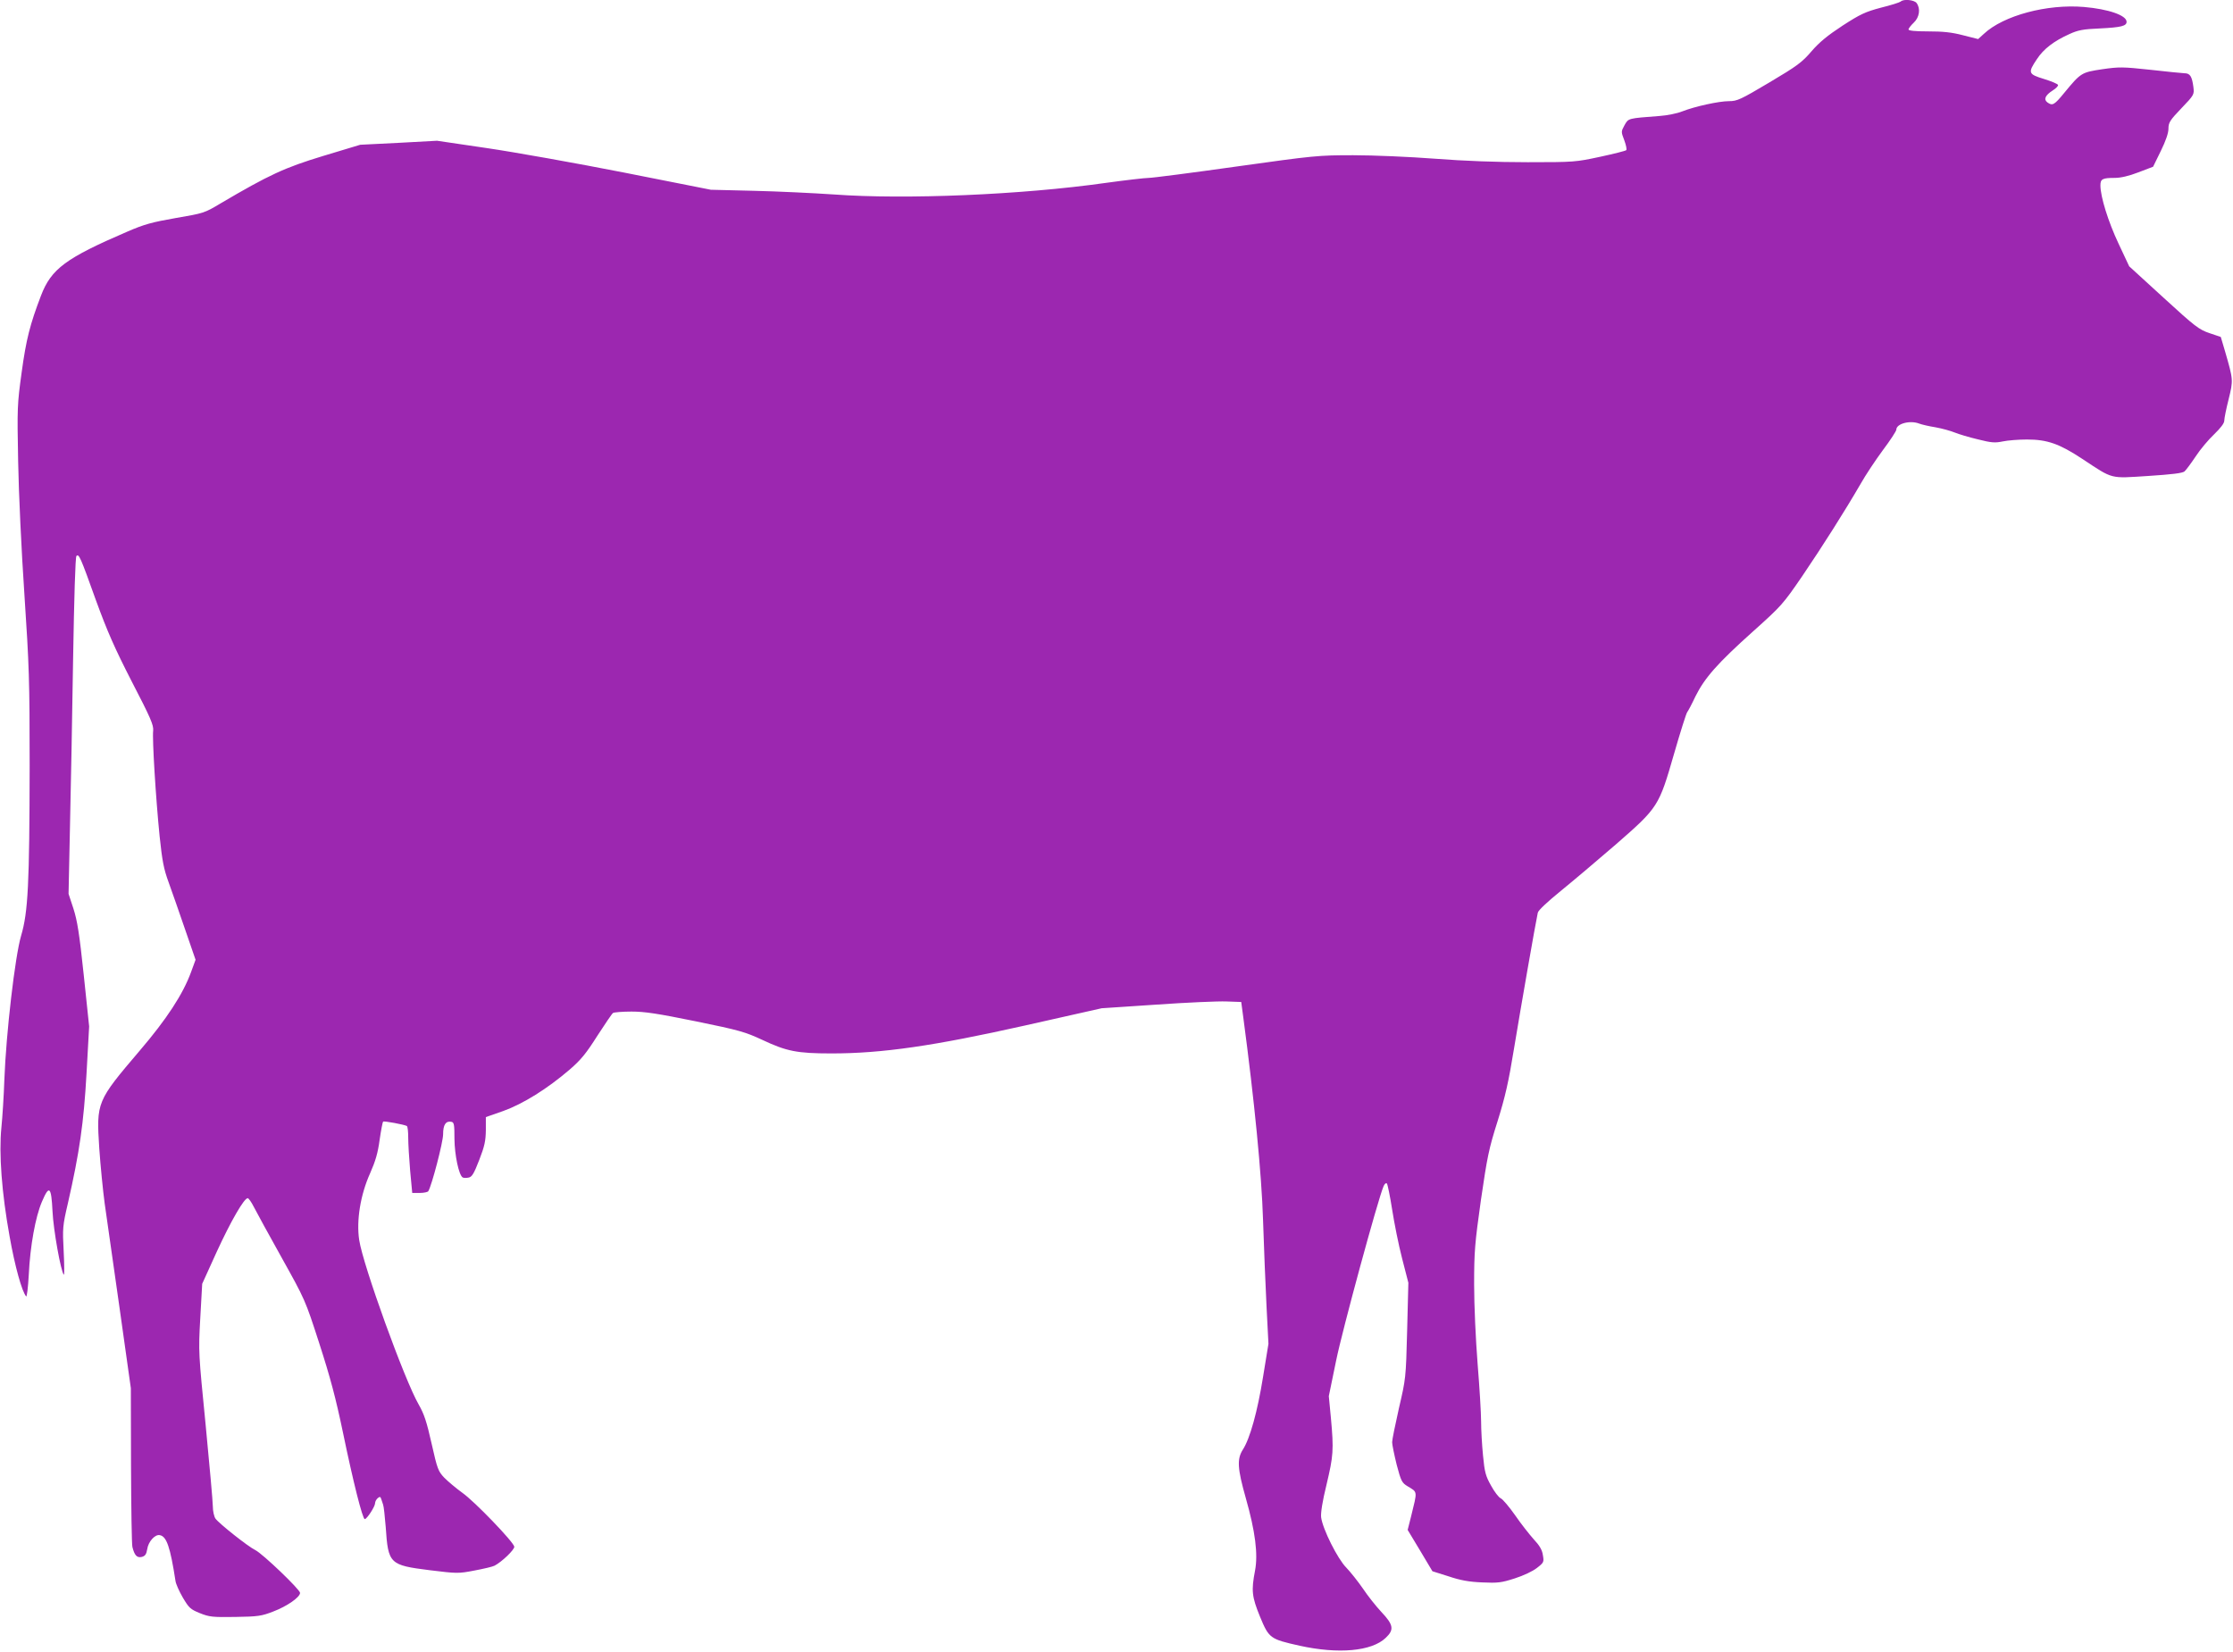 <?xml version="1.0" standalone="no"?>
<!DOCTYPE svg PUBLIC "-//W3C//DTD SVG 20010904//EN"
 "http://www.w3.org/TR/2001/REC-SVG-20010904/DTD/svg10.dtd">
<svg version="1.0" xmlns="http://www.w3.org/2000/svg"
 width="1280pt" height="947pt" viewBox="0 0 1280 947"
 preserveAspectRatio="xMidYMid meet">
<g transform="translate(0,947) scale(0.1,-0.1)"
fill="#9c27b0" stroke="none">
<path d="M10895 9461 c-6 -5 -56 -21 -113 -35 -90 -24 -118 -37 -220 -103 -87
-57 -133 -95 -178 -147 -55 -64 -82 -84 -242 -179 -165 -98 -184 -107 -231
-107 -58 0 -195 -30 -269 -59 -27 -11 -85 -23 -129 -26 -182 -14 -178 -12
-201 -53 -20 -37 -20 -37 -1 -87 10 -27 15 -52 11 -56 -4 -4 -71 -21 -150 -38
-140 -30 -147 -31 -415 -31 -177 0 -363 7 -532 20 -143 11 -353 20 -468 20
-201 0 -221 -2 -671 -65 -255 -36 -480 -65 -501 -65 -21 0 -133 -13 -249 -29
-481 -68 -1147 -96 -1556 -66 -118 8 -325 18 -460 21 l-245 6 -500 99 c-275
54 -628 117 -785 140 l-285 42 -220 -12 -220 -11 -212 -64 c-221 -67 -310
-108 -590 -273 -90 -54 -96 -56 -255 -83 -137 -24 -181 -36 -278 -78 -353
-152 -436 -213 -495 -367 -63 -165 -85 -250 -111 -441 -25 -182 -26 -201 -20
-509 3 -178 19 -517 36 -765 27 -408 30 -490 30 -980 -1 -679 -9 -840 -49
-975 -35 -119 -86 -559 -96 -825 -3 -91 -11 -215 -17 -275 -15 -150 2 -375 47
-624 30 -170 71 -318 95 -344 4 -5 11 51 15 125 8 165 38 330 75 417 42 99 54
89 61 -54 5 -107 48 -347 65 -364 3 -3 3 57 -1 134 -7 133 -6 146 24 275 67
294 91 462 107 745 l15 270 -31 295 c-25 238 -37 311 -59 380 l-28 85 8 380
c5 209 13 643 18 964 6 360 13 587 19 593 14 14 22 -2 112 -254 65 -178 106
-272 206 -467 108 -208 125 -249 122 -280 -6 -47 15 -388 37 -606 15 -141 23
-186 52 -265 19 -52 61 -173 94 -269 l60 -174 -26 -71 c-46 -126 -140 -270
-294 -450 -247 -290 -249 -295 -232 -560 7 -100 21 -242 31 -316 11 -74 49
-343 85 -597 l65 -462 1 -443 c1 -244 4 -454 8 -468 12 -48 26 -63 53 -57 20
5 27 15 32 45 6 43 45 86 72 80 39 -7 60 -68 90 -263 2 -16 21 -59 42 -95 35
-59 43 -67 97 -89 55 -22 72 -24 204 -22 130 2 150 5 217 31 79 30 154 82 154
107 0 19 -214 224 -256 245 -43 21 -209 153 -229 181 -8 12 -15 43 -15 70 0
26 -19 236 -41 465 -41 415 -42 418 -31 614 l11 197 84 185 c80 174 156 306
177 306 5 0 21 -22 35 -50 14 -27 85 -158 159 -290 134 -241 135 -241 216
-492 63 -195 94 -311 136 -512 58 -280 112 -496 125 -496 12 0 59 72 59 91 0
9 7 22 15 29 12 10 16 9 20 -4 3 -9 8 -24 11 -33 4 -10 10 -67 15 -128 14
-212 22 -219 252 -248 156 -19 163 -20 256 -2 53 10 105 22 116 28 42 22 115
92 113 109 -5 28 -228 260 -298 309 -36 26 -82 65 -103 86 -35 37 -40 49 -73
196 -28 125 -43 170 -74 224 -81 140 -319 798 -341 943 -17 112 7 260 63 384
30 68 44 115 54 190 8 55 17 102 20 105 5 5 122 -17 136 -25 5 -3 8 -33 8 -67
0 -34 5 -119 11 -189 l12 -128 43 0 c24 0 46 5 49 10 20 32 85 282 85 326 0
55 15 78 47 72 16 -3 18 -15 18 -98 1 -93 25 -207 47 -221 5 -3 20 -4 33 -1
20 3 31 21 62 101 31 80 37 109 38 171 l0 75 100 35 c114 41 253 128 380 237
65 56 95 93 159 194 44 68 84 127 90 131 6 4 54 8 106 8 76 0 148 -11 369 -56
250 -51 283 -61 380 -106 140 -66 200 -78 398 -78 290 0 586 43 1108 160 l440
99 315 21 c173 12 353 20 400 18 l85 -3 12 -90 c63 -473 105 -897 113 -1160 5
-154 14 -377 20 -495 l11 -215 -31 -190 c-32 -199 -75 -354 -116 -417 -34 -54
-31 -107 17 -277 55 -193 71 -323 53 -417 -22 -114 -18 -149 28 -262 52 -126
58 -130 228 -168 222 -49 413 -32 493 45 50 47 45 75 -26 150 -29 31 -76 90
-104 132 -29 42 -72 96 -96 121 -49 49 -135 220 -144 288 -3 24 7 91 31 188
39 165 42 197 25 382 l-12 125 42 204 c35 173 240 926 272 1000 6 14 14 20 19
15 4 -5 18 -72 30 -149 12 -77 37 -203 57 -280 l36 -140 -7 -275 c-7 -273 -8
-276 -47 -444 -21 -93 -39 -181 -39 -195 0 -14 12 -72 26 -129 25 -95 30 -104
63 -124 58 -35 56 -24 20 -171 l-20 -79 71 -118 71 -119 92 -29 c68 -23 118
-32 193 -35 90 -4 109 -2 187 23 50 16 103 41 127 60 40 31 41 34 34 74 -4 29
-19 55 -53 91 -25 28 -73 89 -106 137 -33 47 -70 91 -82 97 -12 5 -37 38 -56
73 -31 55 -37 77 -46 172 -6 60 -11 148 -11 195 0 47 -9 196 -20 331 -11 140
-20 335 -20 455 0 191 4 235 39 485 36 246 45 293 95 450 44 141 63 223 95
420 37 225 124 724 136 777 3 14 57 64 132 125 70 57 211 176 315 266 244 213
247 218 334 520 36 125 70 232 75 238 5 6 27 47 48 92 53 106 126 189 329 371
164 147 172 156 283 318 118 174 244 373 334 528 28 50 86 137 128 194 43 57
77 110 77 117 0 35 79 56 132 35 13 -5 55 -15 93 -21 39 -7 88 -21 110 -30 22
-9 81 -27 132 -39 79 -20 99 -21 143 -12 28 6 90 11 139 11 116 0 185 -24 317
-111 180 -119 156 -112 378 -98 137 9 196 16 208 26 9 8 38 47 64 86 26 40 74
97 106 127 37 36 58 63 58 78 0 13 11 68 25 123 27 110 27 110 -21 276 l-24
81 -65 22 c-59 20 -81 36 -262 202 l-198 181 -61 130 c-59 125 -104 269 -104
334 0 37 12 43 83 43 33 0 81 11 135 32 l84 32 44 90 c29 59 44 103 44 128 0
35 8 48 74 117 74 77 74 79 69 122 -8 61 -19 79 -51 79 -15 1 -103 9 -197 20
-158 17 -178 17 -275 3 -119 -18 -122 -20 -217 -135 -58 -71 -68 -76 -97 -55
-23 17 -12 41 30 68 19 12 33 26 31 32 -2 6 -38 21 -80 34 -91 28 -94 35 -41
114 38 58 96 103 187 144 48 22 77 28 175 32 121 6 152 14 152 38 0 37 -104
73 -244 85 -212 18 -462 -49 -574 -154 l-33 -30 -87 22 c-65 17 -115 22 -199
22 -76 0 -113 4 -113 11 0 6 14 24 30 39 33 31 40 81 16 113 -14 18 -75 24
-91 8z"/>
</g>
</svg>
